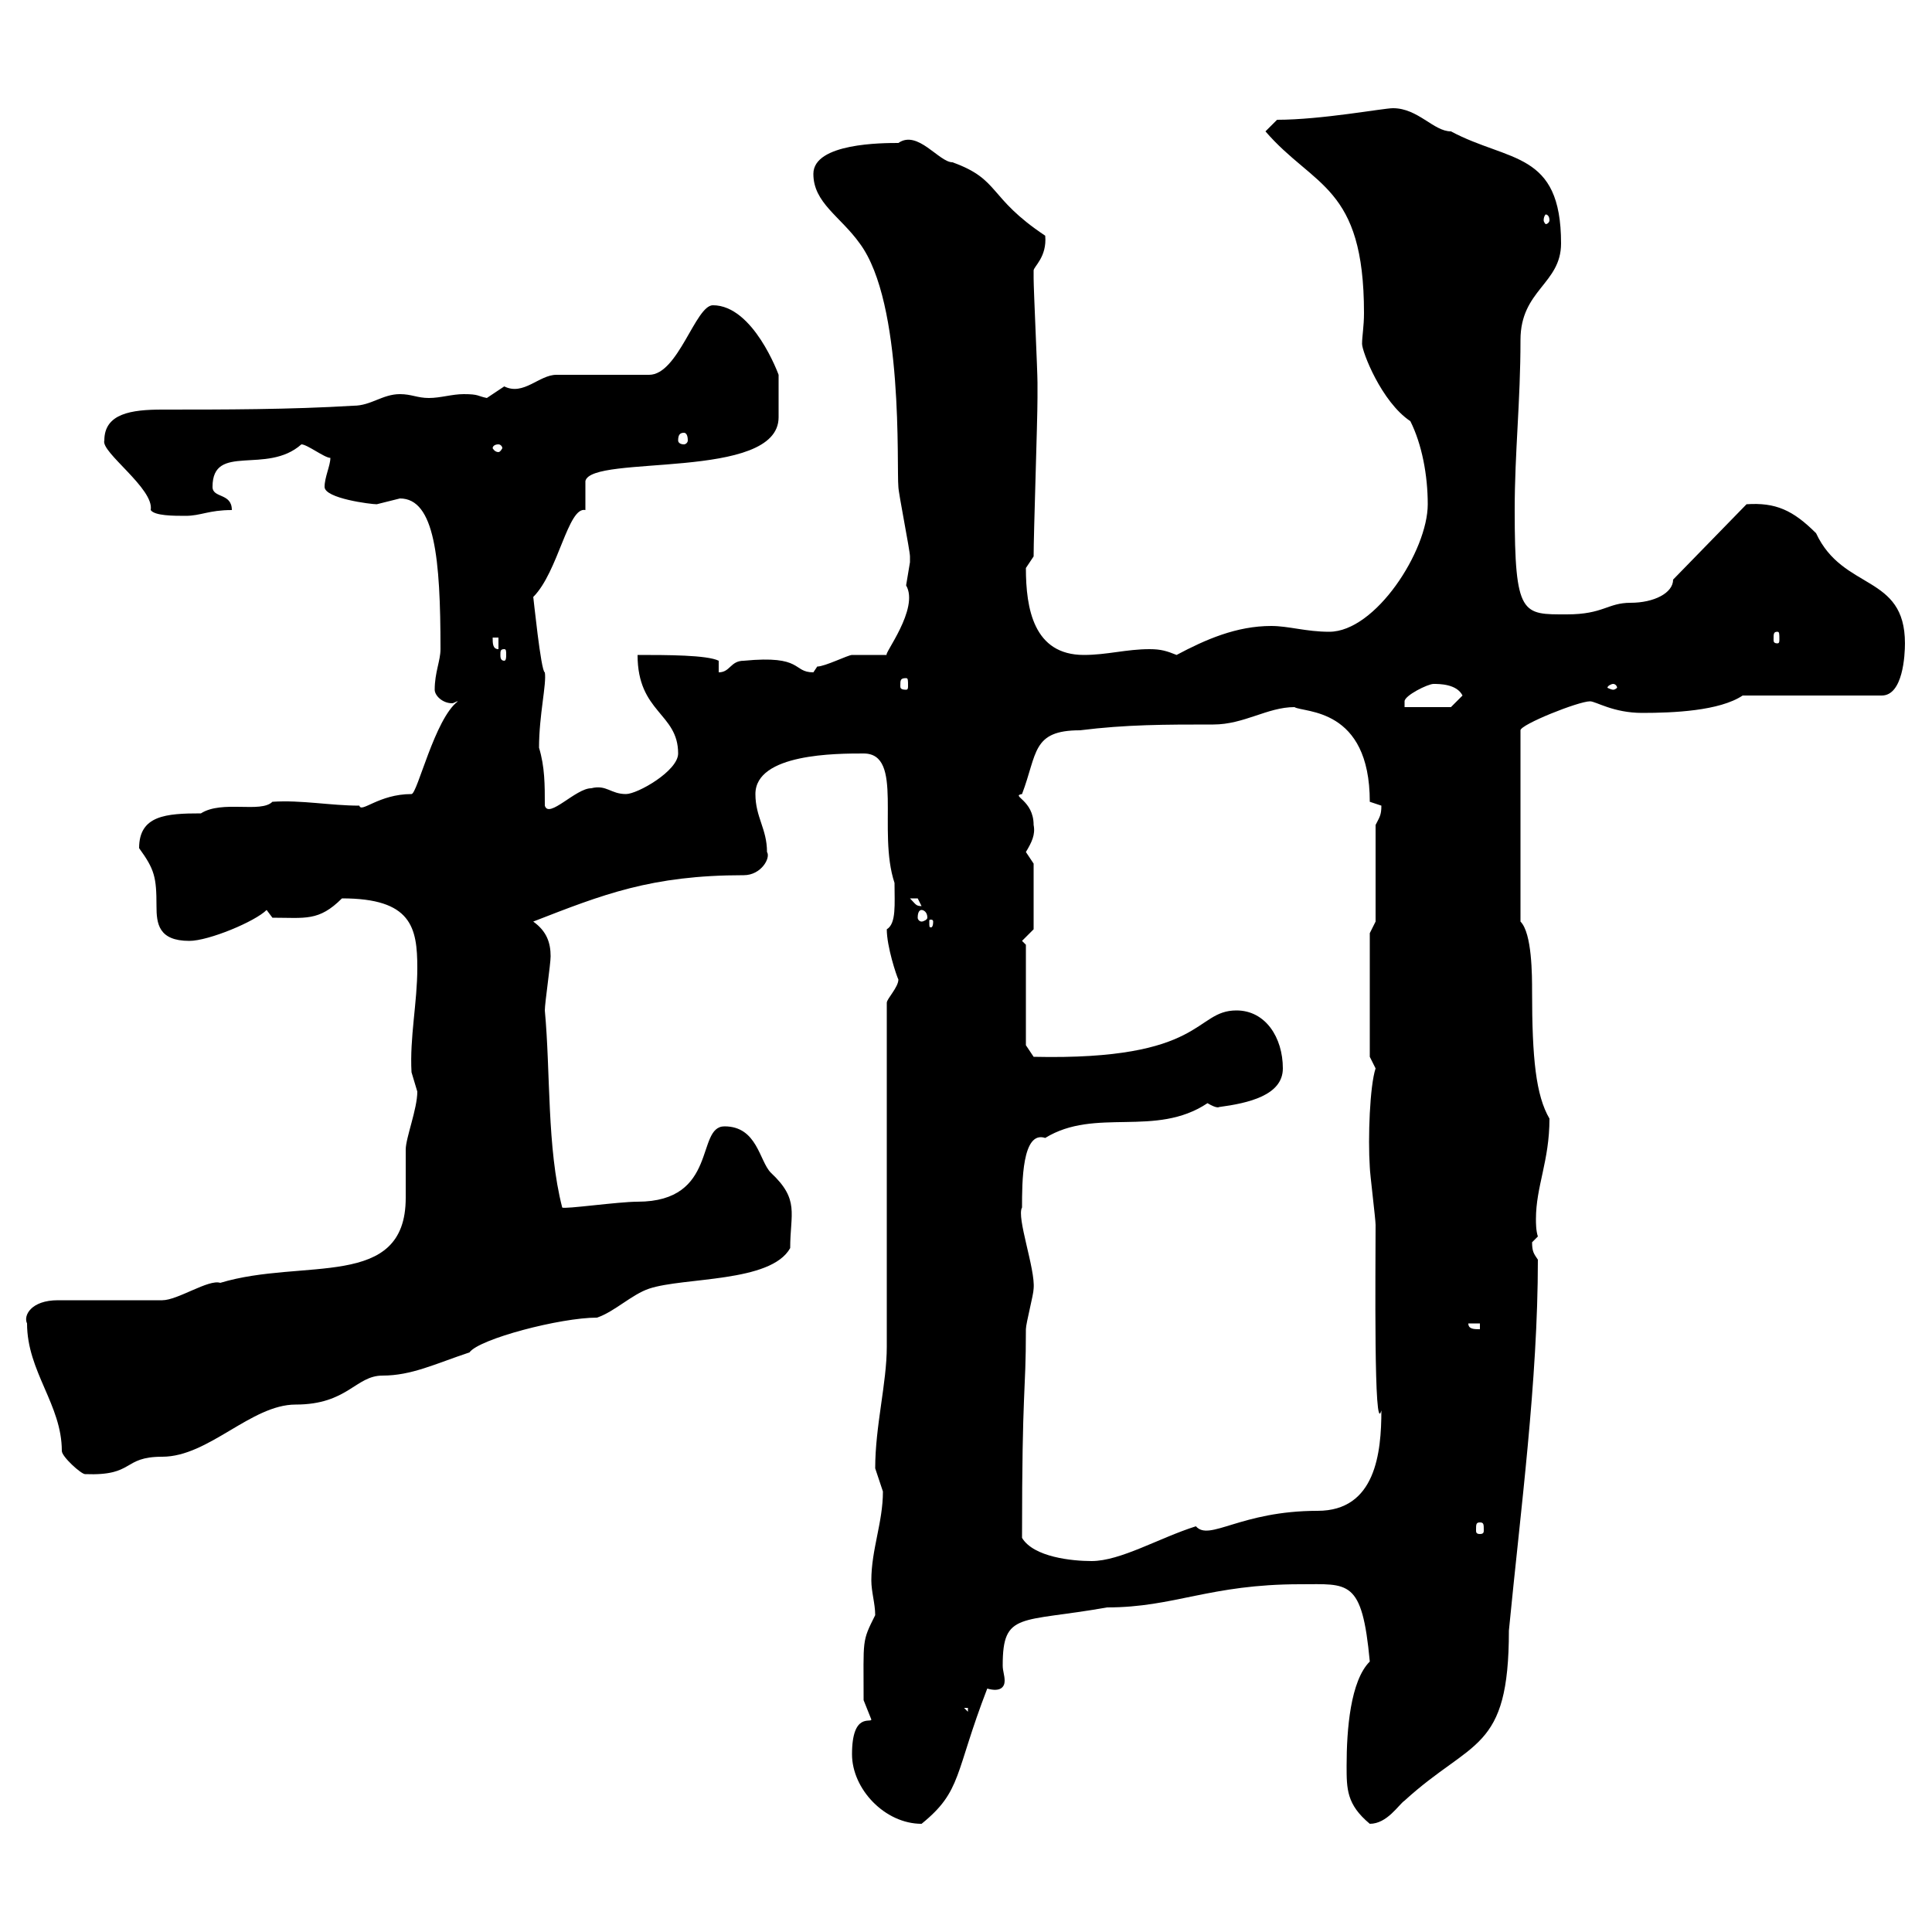 <svg xmlns="http://www.w3.org/2000/svg" xmlns:xlink="http://www.w3.org/1999/xlink" width="300" height="300"><path d="M132.30 272.40C132.30 277.80 137.40 283.20 143.10 283.20C149.40 278.10 148.20 275.40 153.30 262.20C155.40 262.80 156 261.90 156 261C156 260.10 155.70 259.50 155.70 258.60C155.70 250.20 158.40 252 171.90 249.60C182.40 249.60 187.80 246 201.90 246C209.40 246 211.50 245.10 212.70 258C209.70 261 209.10 268.50 209.10 274.20C209.10 277.80 209.10 280.20 212.70 283.20C215.40 283.20 217.20 280.20 218.10 279.60C228.60 270 234.30 272.10 234.30 253.20C236.10 234.60 238.80 214.50 238.80 195.60C238.20 194.70 237.90 194.40 237.90 192.90C237.90 192.90 238.80 192 238.80 192C238.50 191.10 238.50 189.90 238.50 189.30C238.50 184.20 240.60 180.30 240.60 173.70C238.50 170.10 237.90 164.40 237.90 153.90C237.90 151.50 237.90 144.90 236.10 143.10L236.10 113.40C236.10 112.50 245.10 108.90 246.90 108.90C247.80 108.90 250.50 110.70 255 110.70C259.80 110.70 267 110.40 270.60 108L292.20 108C295.50 108 295.80 101.70 295.80 99.90C295.80 89.10 286.20 91.80 282 82.80C278.40 79.20 275.70 78 271.20 78.30L259.80 90C259.80 92.10 256.80 93.60 253.20 93.60C249.60 93.60 249 95.40 243.30 95.40C236.40 95.40 235.20 95.70 235.20 79.20C235.20 70.20 236.10 62.40 236.10 52.80C236.10 45 242.40 44.10 242.40 37.80C242.40 23.40 234.30 25.20 225.30 20.40C222.60 20.40 220.20 16.80 216.30 16.80C214.80 16.80 205.20 18.60 198.30 18.60L196.50 20.40C204 29.10 211.80 28.80 211.80 48.60C211.80 50.70 211.50 52.20 211.50 53.40C211.50 54.60 214.50 62.40 219 65.40C220.80 69 221.70 73.80 221.70 78.30C221.70 85.50 213.60 98.10 206.40 98.10C202.80 98.10 200.10 97.20 197.40 97.20C192 97.20 187.20 99.30 182.70 101.70C181.20 101.10 180.30 100.80 178.50 100.80C174.90 100.80 171.90 101.70 168.30 101.70C160.50 101.70 159.30 94.50 159.30 88.20C159.30 88.20 160.50 86.40 160.50 86.40C160.50 82.80 161.10 65.40 161.10 61.80C161.10 62.10 161.10 60 161.10 59.40C161.10 57.60 160.50 45 160.50 43.20C160.50 43.20 160.50 43.20 160.50 42C160.50 41.40 162.60 39.90 162.30 36.60C153.30 30.60 155.40 27.90 147.90 25.20C145.80 25.20 142.50 20.10 139.50 22.20C137.10 22.20 126.30 22.20 126.30 27C126.30 31.50 130.50 33.60 133.50 37.80C140.40 47.10 139.20 72.60 139.50 75.60C139.50 76.50 141.30 85.50 141.30 86.40C141.30 86.40 141.30 86.40 141.30 87.30C141.30 87.30 140.70 90.90 140.70 90.90C142.80 94.50 137.10 101.70 137.70 101.70C137.10 101.70 133.50 101.70 132.30 101.70C131.70 101.70 128.10 103.50 126.90 103.50C126.90 103.50 126.30 104.40 126.30 104.40C123 104.40 124.80 101.70 115.50 102.60C113.40 102.60 113.40 104.40 111.60 104.40L111.60 102.60C109.80 101.70 103.50 101.70 99 101.70C99 110.70 105.30 110.70 105.30 117C105.30 119.70 99 123.30 97.20 123.30C94.80 123.30 94.20 121.80 91.80 122.40C89.40 122.40 85.20 127.20 84.60 125.10C84.60 121.80 84.60 119.10 83.70 116.10C83.70 111 84.90 106.20 84.60 104.40C84 104.40 82.80 92.40 82.80 92.70C86.70 88.80 88.20 78.60 90.90 79.20C90.90 79.20 90.90 74.70 90.90 74.70C91.80 70.50 120.90 74.70 120.90 64.80C120.90 63.60 120.90 63 120.90 61.20C120.90 60 120.90 58.80 120.90 58.20C120.90 58.20 117 47.40 110.70 47.40C108 47.40 105.30 58.20 100.80 58.20L86.40 58.20C83.70 58.20 81.30 61.50 78.30 60C78.30 60 75.60 61.80 75.60 61.80C74.10 61.50 74.40 61.20 72 61.20C70.20 61.20 68.40 61.80 66.60 61.80C64.80 61.80 63.90 61.20 62.10 61.20C59.40 61.20 57.60 63 54.90 63C45 63.60 34.80 63.60 25.20 63.60C20.40 63.60 16.20 64.20 16.20 68.40C15.60 70.20 24 75.90 23.40 79.20C24 80.10 27 80.10 28.80 80.10C31.20 80.10 32.40 79.20 36 79.20C36 76.50 33 77.40 33 75.60C33 68.70 41.40 73.80 46.80 69C47.70 69 50.40 71.10 51.30 71.10C51.30 72.30 50.40 74.10 50.40 75.60C50.40 77.40 57.60 78.30 58.50 78.30C58.50 78.30 62.10 77.40 62.10 77.40C67.50 77.40 68.40 86.70 68.40 100.80C68.40 102.60 67.50 104.40 67.50 107.10C67.50 108 68.70 109.20 70.20 109.20C70.50 109.20 70.80 108.90 71.10 108.90C67.50 111.60 64.80 123.30 63.90 123.30C58.80 123.30 56.10 126.30 55.80 125.10C51.30 125.10 46.80 124.20 42.30 124.50C40.50 126.30 34.50 124.20 31.20 126.30C25.80 126.30 21.60 126.60 21.60 131.70C24 135 24.30 136.20 24.30 140.70C24.30 143.40 24.60 146.10 29.40 146.10C32.40 146.10 39.60 143.10 41.40 141.30L42.30 142.50C47.40 142.50 49.50 143.10 53.10 139.50C63.90 139.50 64.80 144 64.80 150.30C64.80 155.70 63.60 161.10 63.90 166.50C63.90 166.50 64.80 169.50 64.80 169.50C64.80 172.20 63 176.70 63 178.50C63 181.20 63 183.60 63 186C63 200.40 47.10 195.30 34.20 199.20C32.40 198.60 27.60 201.90 25.20 201.90C22.20 201.90 11.40 201.90 9 201.90C4.80 201.90 3.60 204.30 4.20 205.50C4.20 213 9.60 218.10 9.60 225.30C9.60 226.20 12.60 228.90 13.20 228.90C21 229.20 18.90 226.20 25.20 226.20C32.40 226.20 39 218.10 45.90 218.10C54 218.10 55.20 213.60 59.40 213.60C63.90 213.60 67.50 211.80 72.90 210C74.40 207.90 87 204.60 92.70 204.60C95.40 203.70 98.10 201 100.80 200.10C106.20 198.30 119.70 199.20 122.70 193.80C122.70 188.40 124.20 186.30 119.70 182.10C117.90 180.30 117.60 174.90 112.50 174.90C108 174.90 111.60 186.60 99 186.60C96 186.60 87.60 187.80 87.30 187.50C84.90 178.20 85.50 166.50 84.60 156.90C84.60 155.70 85.50 149.70 85.50 148.50C85.50 146.40 84.90 144.60 82.80 143.10C93.60 138.90 101.10 135.90 115.50 135.90C118.20 135.90 119.70 133.20 119.10 132.30C119.10 128.70 117.30 126.90 117.30 123.30C117.30 117 129.90 117 134.10 117C140.40 117 136.20 129 138.90 137.10C138.90 140.40 139.20 143.40 137.70 144.30C137.70 147 139.20 151.50 139.50 152.10C139.50 153.30 137.70 155.10 137.70 155.70L137.70 209.10C137.70 214.80 135.90 221.40 135.90 228C135.90 228 137.10 231.60 137.10 231.60C137.10 236.40 135.30 240.60 135.30 245.40C135.30 247.20 135.90 249 135.90 250.80C133.80 255 134.10 254.40 134.10 264C134.10 264 135.30 267 135.30 267C135.30 267.60 132.30 265.80 132.30 272.40ZM149.70 265.20L150.30 265.20L150.30 265.80ZM158.70 238.80C158.70 214.80 159.30 216.90 159.30 206.40C159.30 205.50 160.50 201 160.50 200.10C160.80 197.10 157.80 189 158.70 187.50C158.70 183.60 158.70 175.50 162.30 176.70C170.10 171.90 179.40 176.70 187.50 171.30C189 172.20 189.30 171.90 189.30 171.90C193.80 171.30 199.20 170.10 199.20 165.90C199.20 161.10 196.50 156.90 192 156.90C185.40 156.90 187.20 164.70 160.50 164.10L159.30 162.30L159.30 146.70L158.70 146.10L160.50 144.30L160.50 134.10C160.50 134.10 159.30 132.30 159.30 132.30C160.20 130.80 160.80 129.60 160.50 128.10C160.50 124.20 156.90 123.60 158.70 123.30C161.10 117 160.20 113.40 167.70 113.40C174.90 112.50 180.90 112.50 188.40 112.50C193.20 112.50 196.80 109.80 201 109.80C202.50 110.70 212.70 109.80 212.70 124.50C212.70 124.50 214.50 125.10 214.50 125.10C214.50 126.60 214.20 126.90 213.60 128.10L213.60 143.10L212.70 144.90L212.70 164.10C212.70 164.10 213.60 165.90 213.60 165.90C212.70 168.60 212.40 176.70 212.70 181.20C212.70 182.10 213.60 189.30 213.60 190.20C213.60 196.80 213.30 223.50 214.50 219C214.50 225.60 213.60 234.60 204.60 234.60C192.60 234.60 187.80 239.40 185.70 237C180 238.80 174 242.40 169.50 242.40C166.50 242.40 160.50 241.80 158.70 238.80ZM229.80 236.40C230.40 236.40 230.40 236.70 230.40 237.60C230.40 237.90 230.40 238.20 229.80 238.20C229.20 238.20 229.20 237.90 229.20 237.60C229.20 236.70 229.20 236.40 229.80 236.40ZM228 205.50L229.80 205.50L229.80 206.40C228.90 206.40 228 206.40 228 205.50ZM144.90 143.10C144.90 144 144.60 144 144.60 144C144.30 144 144.30 144 144.30 143.10C144.30 142.80 144.30 142.80 144.60 142.80C144.60 142.80 144.90 142.80 144.90 143.10ZM143.10 141.30C143.40 141.30 144 141.60 144 142.50C144 142.80 143.40 143.10 143.10 143.10C142.80 143.10 142.50 142.80 142.50 142.50C142.50 141.60 142.80 141.30 143.10 141.30ZM141.30 139.50C141.30 139.50 141.30 139.50 142.50 139.50C142.50 139.50 143.10 140.70 143.10 140.70C142.20 140.70 142.20 140.40 141.30 139.50ZM222.60 106.20C223.50 106.20 226.20 106.20 227.10 108L225.30 109.80L218.10 109.80L218.10 108.90C218.10 108 221.70 106.20 222.60 106.20ZM250.50 106.20C250.80 106.20 251.10 106.50 251.10 106.80C251.10 106.80 250.80 107.10 250.50 107.10C250.20 107.10 249.60 106.80 249.60 106.80C249.60 106.50 250.20 106.20 250.50 106.20ZM140.70 105.30C141 105.30 141 105.60 141 106.50C141 106.80 141 107.10 140.70 107.10C139.80 107.10 139.80 106.80 139.80 106.50C139.80 105.60 139.80 105.30 140.70 105.30ZM78.30 100.80C78.60 100.80 78.60 101.10 78.60 101.70C78.60 102 78.60 102.60 78.30 102.60C77.70 102.60 77.70 102 77.70 101.70C77.70 101.10 77.70 100.80 78.30 100.80ZM76.50 99L77.40 99L77.40 100.80C76.50 100.80 76.50 99.90 76.50 99ZM276 98.10C276.30 98.10 276.30 98.40 276.30 99.30C276.30 99.60 276.30 99.90 276 99.90C275.40 99.90 275.40 99.60 275.40 99.30C275.40 98.40 275.40 98.10 276 98.10ZM77.40 69C77.70 69 78 69.30 78 69.60C78 69.60 77.70 70.20 77.40 70.20C76.80 70.20 76.50 69.60 76.50 69.60C76.50 69.30 76.80 69 77.40 69ZM106.20 67.20C106.50 67.20 106.80 67.50 106.80 68.40C106.80 68.70 106.50 69 106.20 69C105.60 69 105.30 68.70 105.30 68.40C105.30 67.50 105.60 67.20 106.20 67.20ZM240.60 34.20C240.60 34.50 240.30 34.80 240 34.80C240 34.80 239.70 34.50 239.70 34.20C239.70 33.60 240 33.30 240 33.30C240.30 33.30 240.60 33.60 240.60 34.20Z"/></svg>